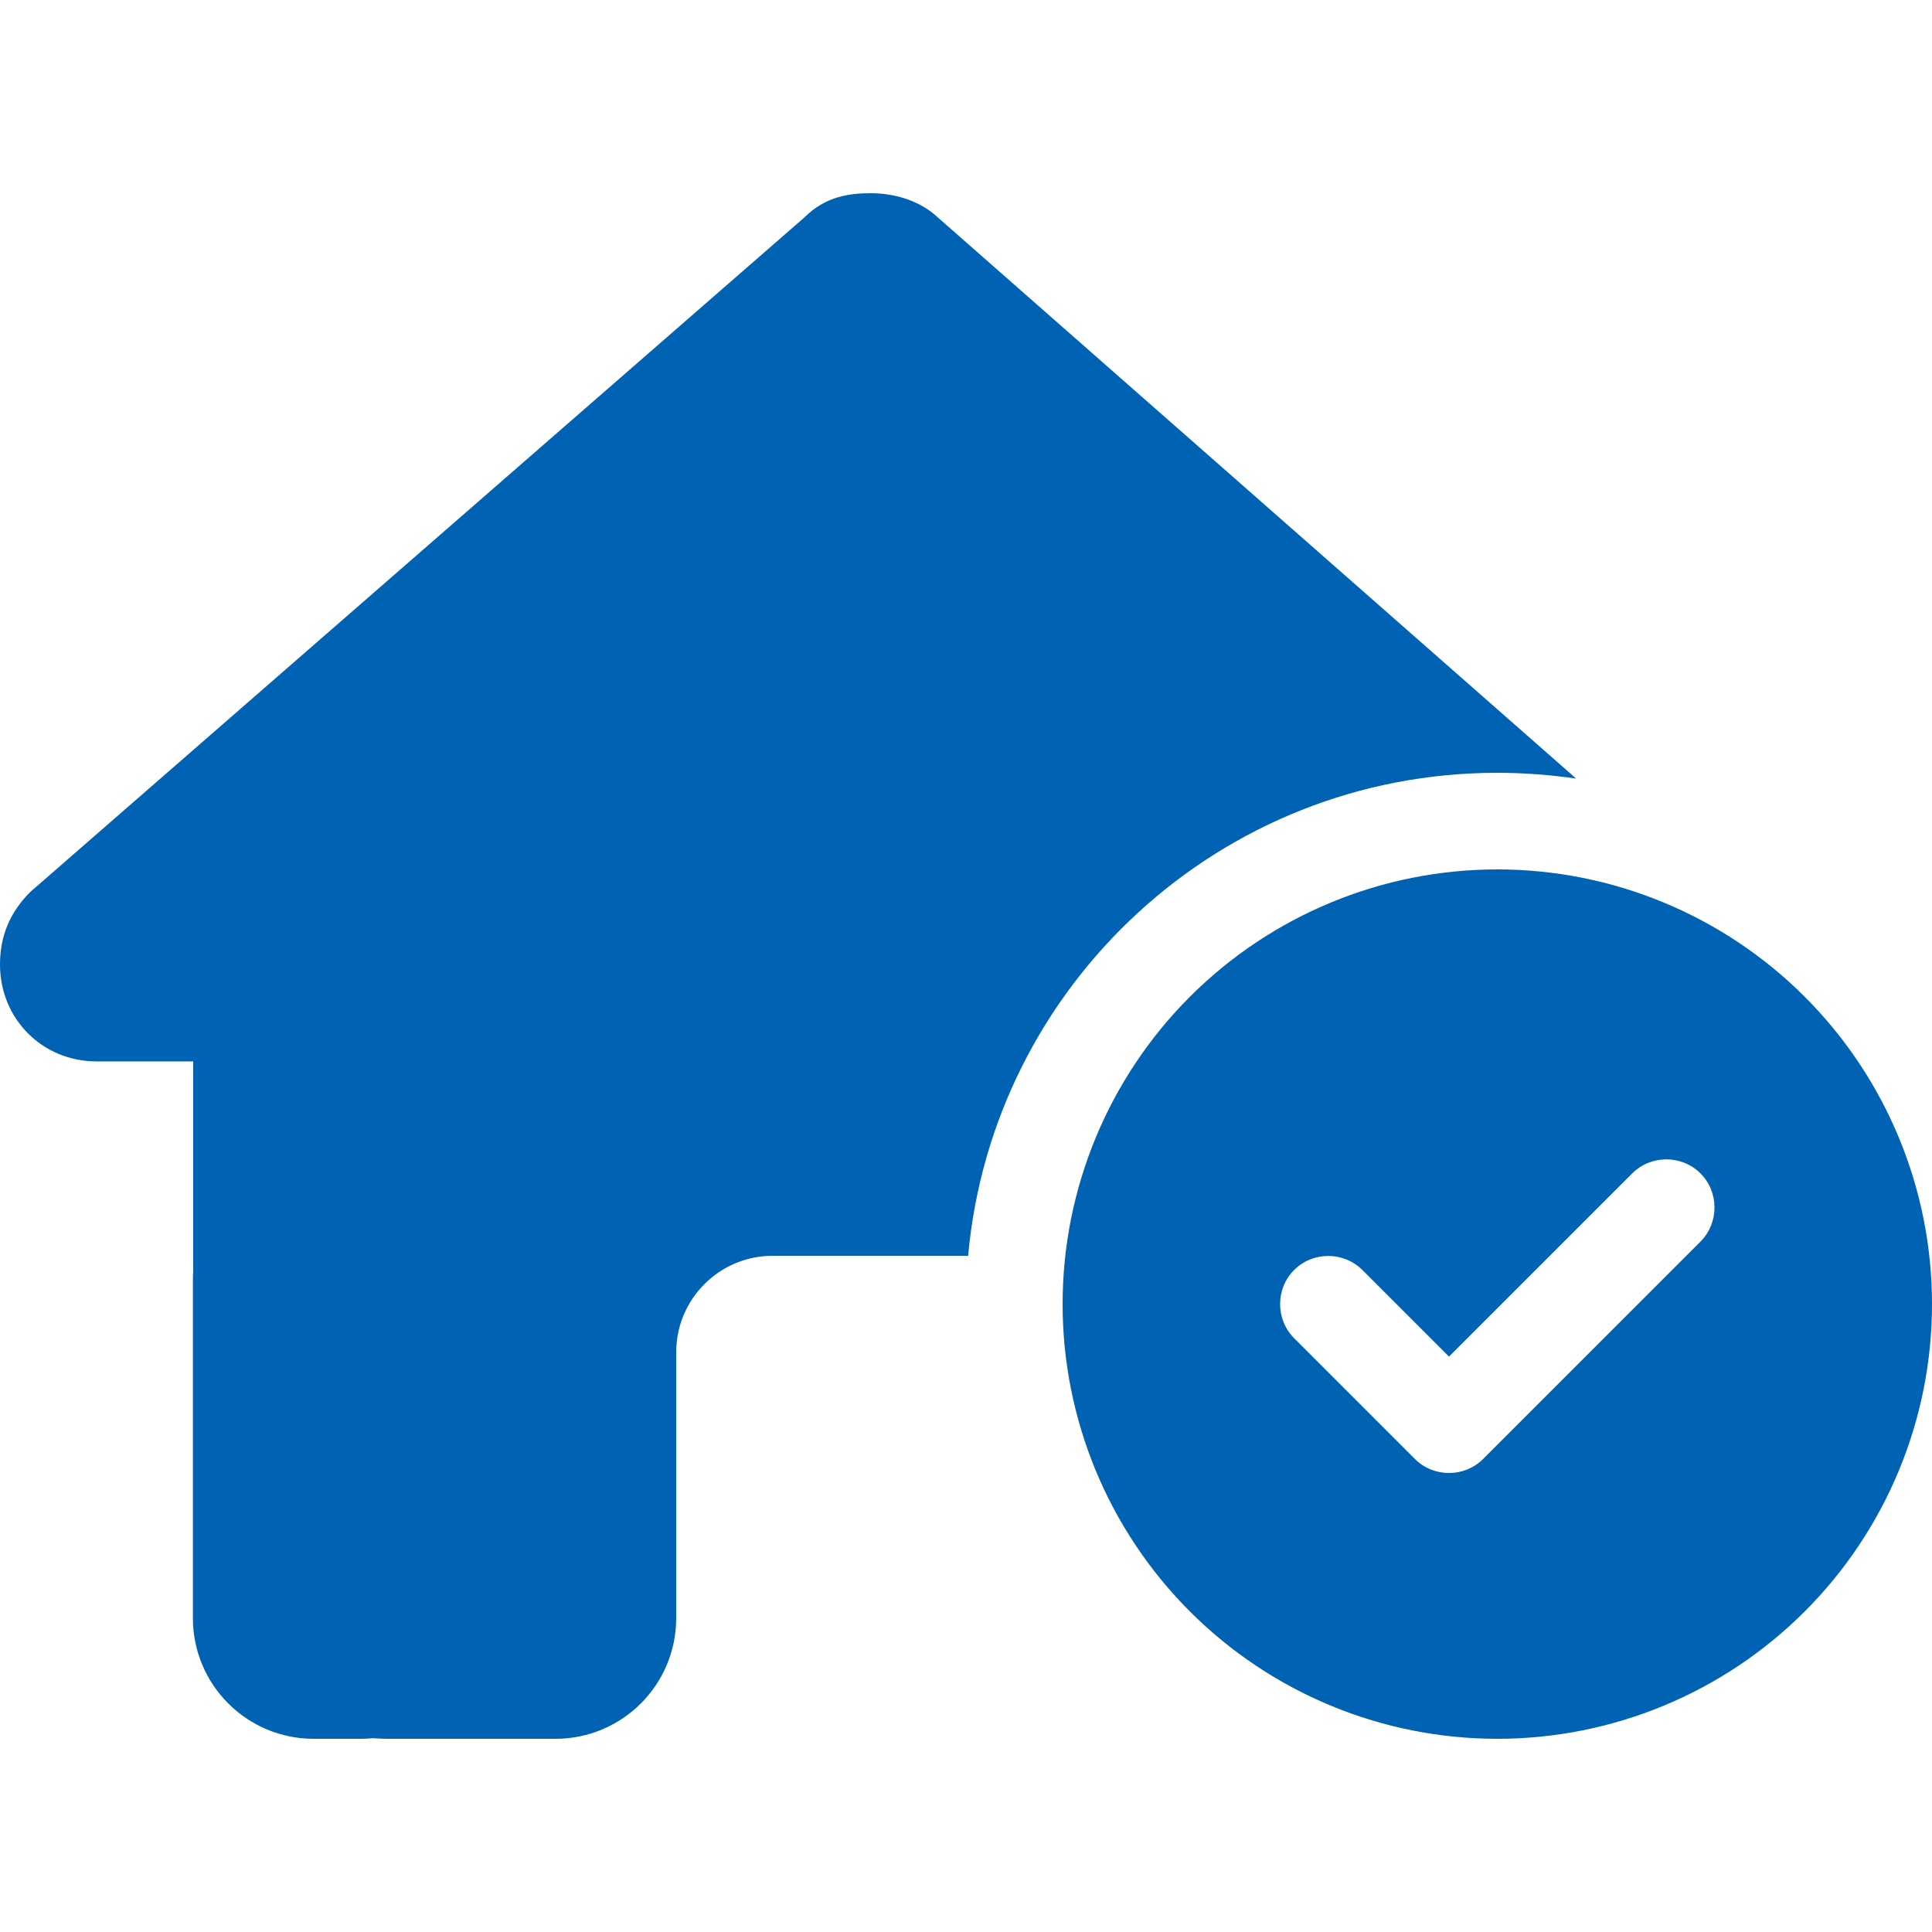<svg width="50" height="50" viewBox="0 0 50 50" fill="none" xmlns="http://www.w3.org/2000/svg">
<path d="M25.055 32.5C25.688 25.492 31.578 20 38.75 20C39.445 20 40.125 20.055 40.789 20.148L24.18 5.547C23.711 5.156 23.086 5 22.539 5C21.992 5 21.367 5.078 20.82 5.625L0.781 23.086C0.234 23.633 0 24.258 0 24.961C0 26.367 1.094 27.469 2.5 27.469H5V32.914C4.992 32.984 4.992 33.055 4.992 33.133V41.875C4.992 43.602 6.391 45 8.117 45H9.367C9.461 45 9.555 44.992 9.648 44.984C9.766 44.992 9.883 45 10 45H12.5H14.375C16.102 45 17.5 43.602 17.5 41.875V40V35C17.5 33.617 18.617 32.5 20 32.5H25H25.055ZM50 33.75C50 30.766 48.815 27.905 46.705 25.795C44.595 23.685 41.734 22.5 38.75 22.5C35.766 22.5 32.905 23.685 30.795 25.795C28.685 27.905 27.5 30.766 27.5 33.75C27.5 36.734 28.685 39.595 30.795 41.705C32.905 43.815 35.766 45 38.75 45C41.734 45 44.595 43.815 46.705 41.705C48.815 39.595 50 36.734 50 33.75ZM44.008 30.367C44.492 30.852 44.492 31.648 44.008 32.133L38.383 37.758C37.898 38.242 37.102 38.242 36.617 37.758L33.492 34.633C33.008 34.148 33.008 33.352 33.492 32.867C33.977 32.383 34.773 32.383 35.258 32.867L37.5 35.109L42.242 30.367C42.727 29.883 43.523 29.883 44.008 30.367Z" fill="#0062B2"/>
</svg>
